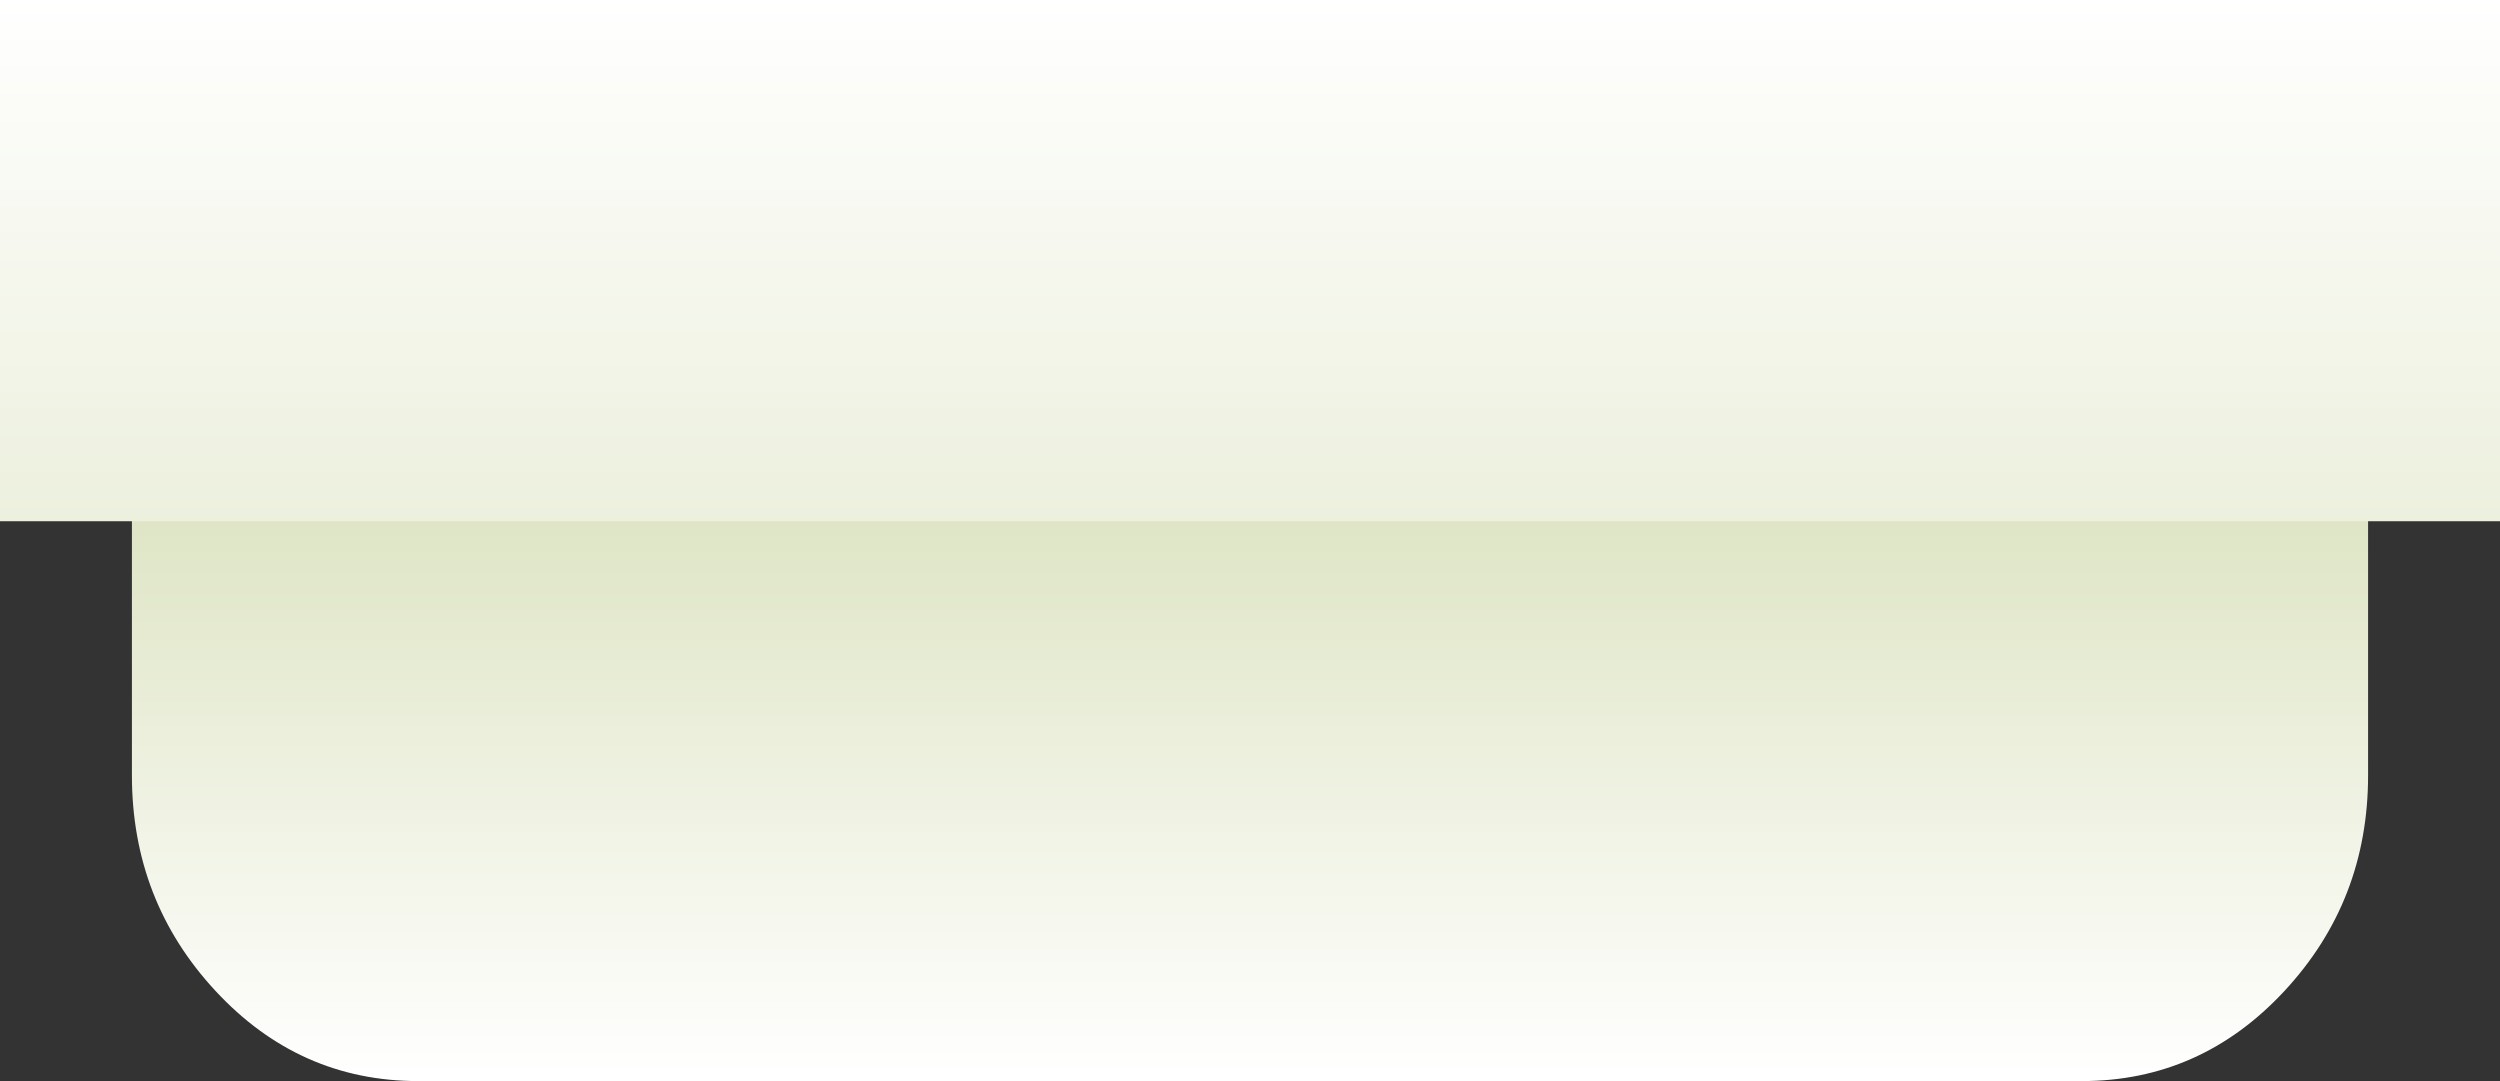 <?xml version="1.0" encoding="UTF-8" standalone="no"?>
<svg xmlns:xlink="http://www.w3.org/1999/xlink" height="16.8px" width="38.85px" xmlns="http://www.w3.org/2000/svg">
  <rect width="100%" height="100%" fill="#333333" stroke="none"/>
  <g transform="matrix(1.0, 0.0, 0.0, 1.0, 19.4, 9.4)">
    <path d="M12.95 7.4 Q14.8 7.4 16.1 6.0 17.4 4.6 17.4 2.65 L17.4 -2.65 Q17.4 -4.6 16.1 -6.0 14.8 -7.4 12.95 -7.4 L-12.9 -7.4 Q-14.75 -7.4 -16.05 -6.0 -17.35 -4.6 -17.35 -2.65 L-17.35 2.65 Q-17.35 4.6 -16.05 6.0 -14.75 7.4 -12.9 7.4 L12.95 7.4" fill="url(#gradient0)" fill-rule="evenodd" stroke="none"/>
    <path d="M19.45 -1.3 L19.45 -9.4 -19.4 -9.4 -19.4 -1.3 19.45 -1.3" fill="url(#gradient1)" fill-rule="evenodd" stroke="none"/>
  </g>
  <defs>
    <linearGradient gradientTransform="matrix(0.0, 0.009, 0.021, 0.0, 0.0, 0.0)" gradientUnits="userSpaceOnUse" id="gradient0" spreadMethod="pad" x1="-819.2" x2="819.2">
      <stop offset="0.0" stop-color="#c8d39d"/>
      <stop offset="1.0" stop-color="#ffffff"/>
    </linearGradient>
    <linearGradient gradientTransform="matrix(0.0, 0.005, 0.024, 0.0, 0.0, -5.35)" gradientUnits="userSpaceOnUse" id="gradient1" spreadMethod="pad" x1="-819.2" x2="819.2">
      <stop offset="0.0" stop-color="#ffffff"/>
      <stop offset="1.0" stop-color="#ecf0dd"/>
    </linearGradient>
  </defs>
</svg>
